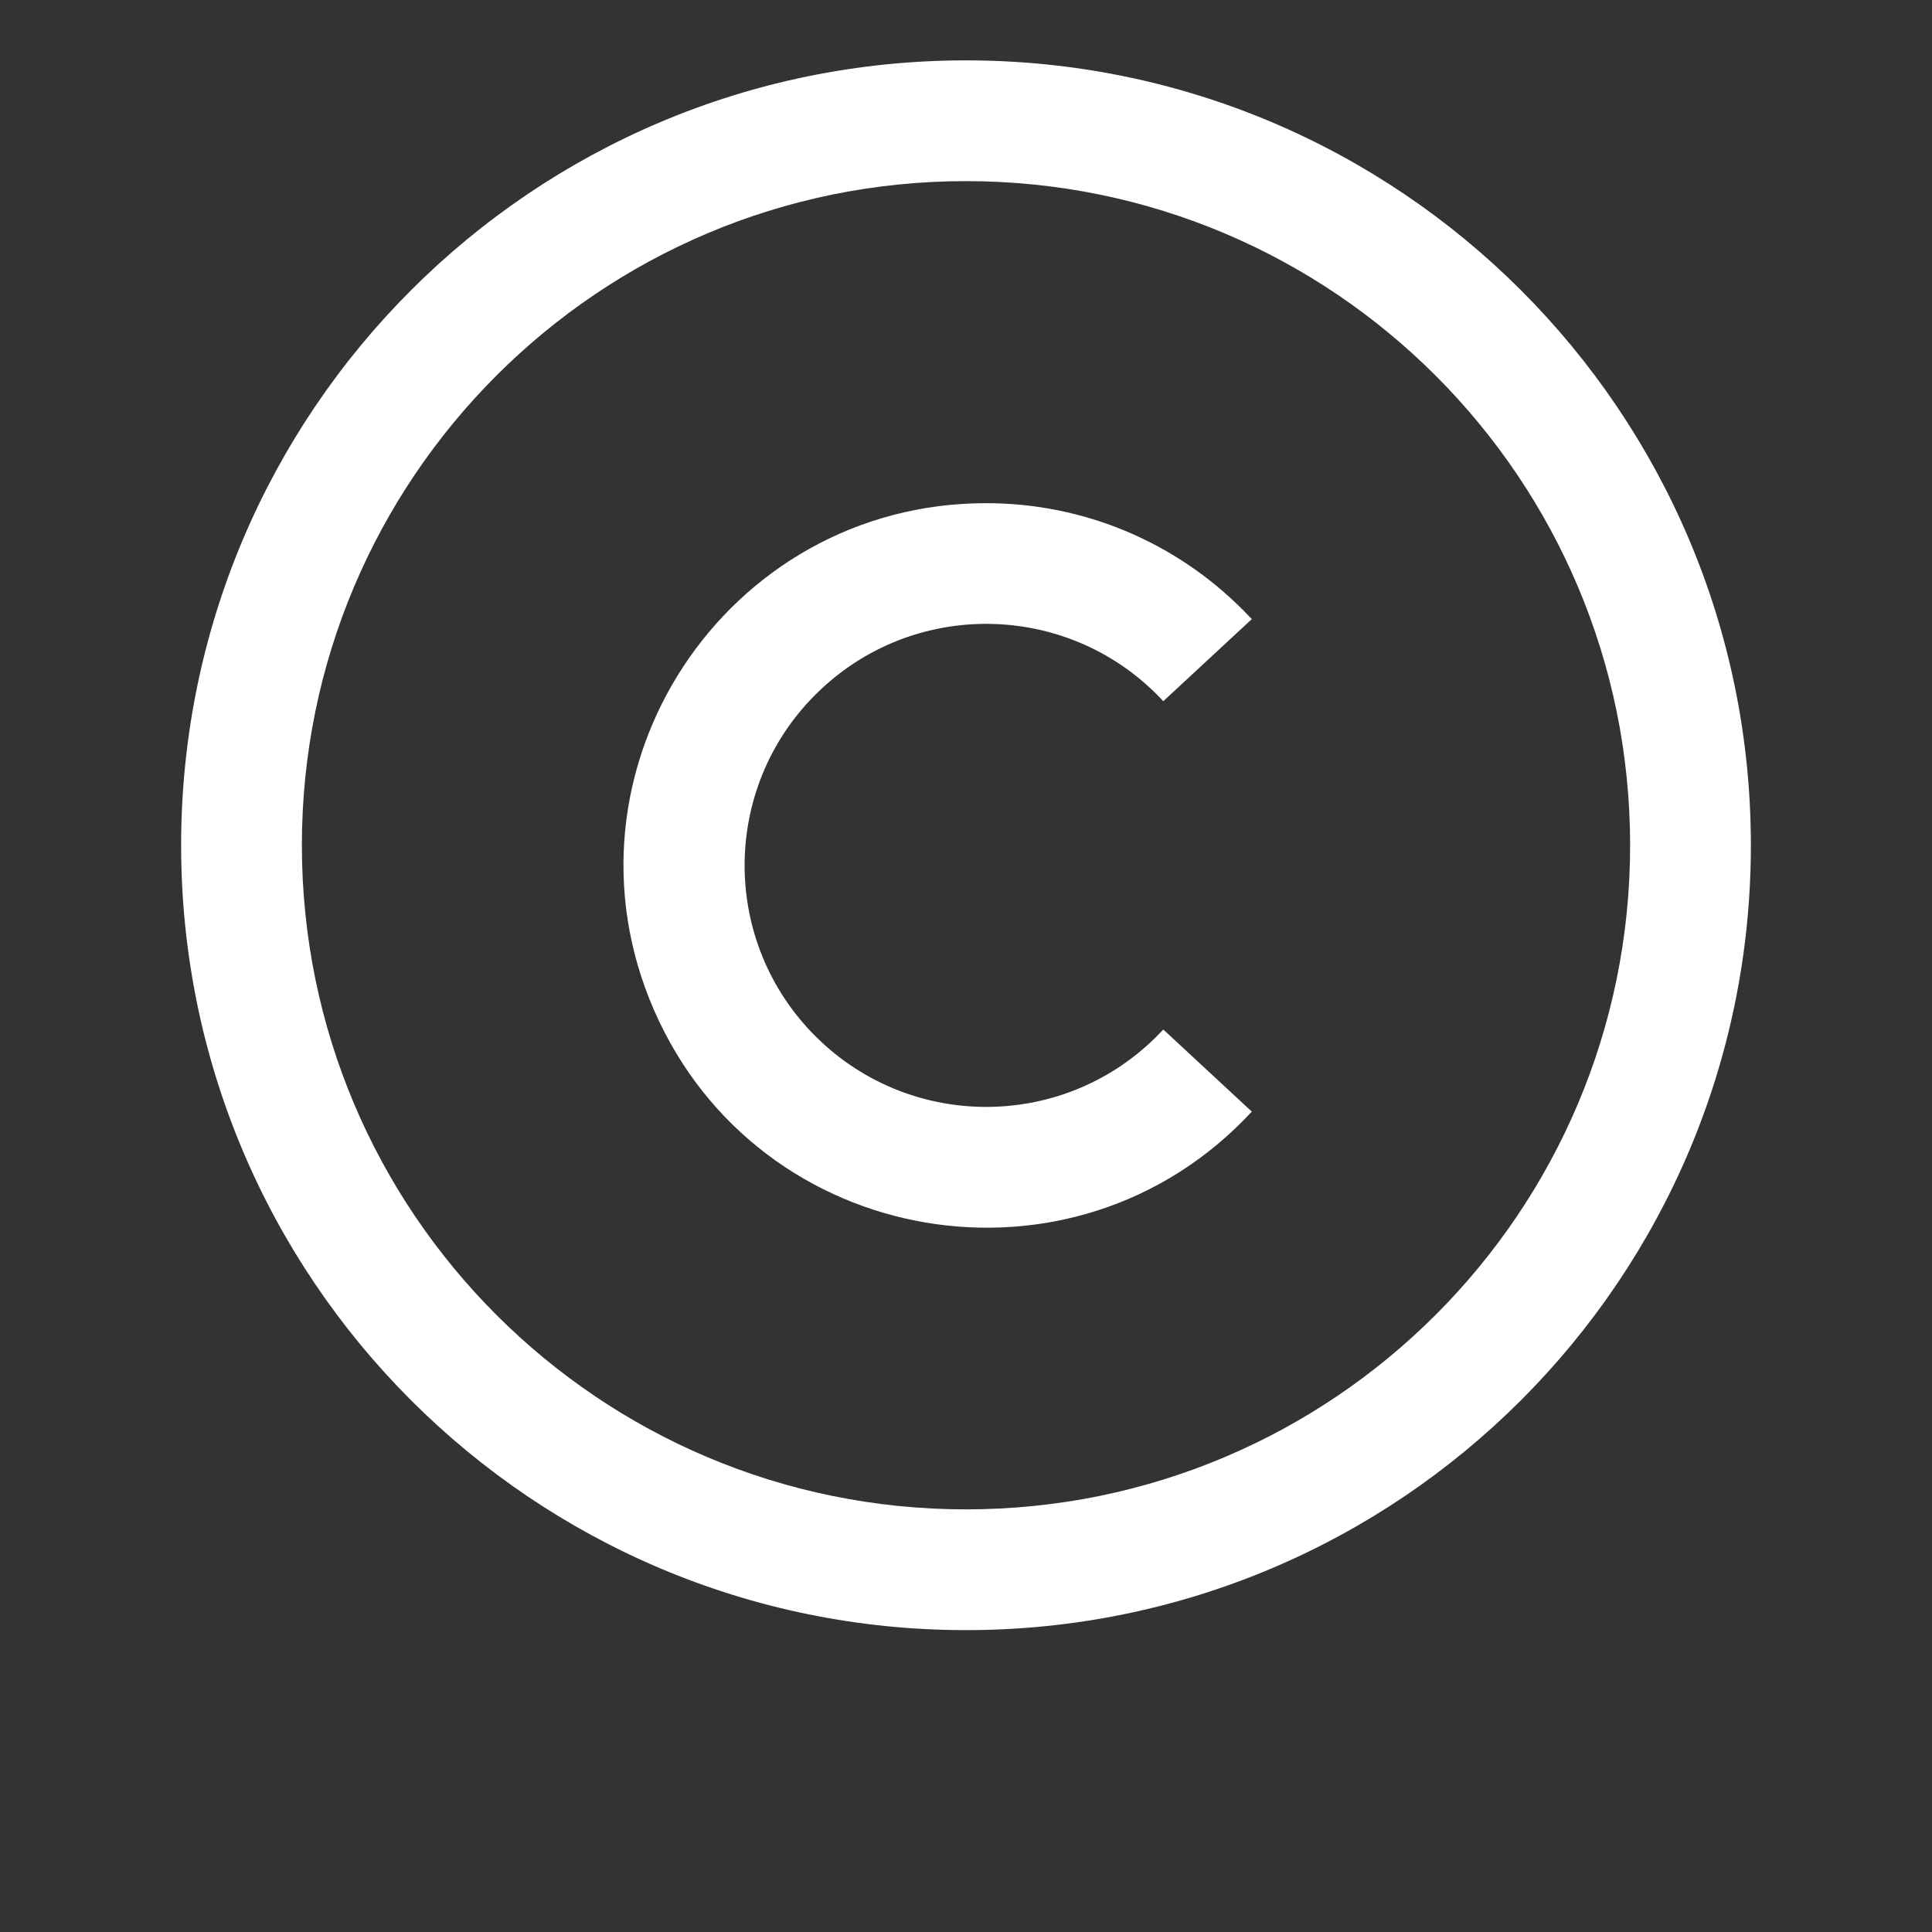<svg xmlns="http://www.w3.org/2000/svg" xmlns:xlink="http://www.w3.org/1999/xlink" fill="none" version="1.1" width="16" height="16" viewBox="0 0 16 16"><rect x="0" y="0" width="16" height="16" fill="#333333" stroke="none"/><defs><clipPath id="master_svg0_1_2911"><rect x="0" y="0" width="16" height="16" rx="0"/></clipPath></defs><g clip-path="url(#master_svg0_1_2911)"><g><path d="M8,0.5C11.59,0.5,14.5,3.41,14.5,7C14.5,10.59,11.59,13.5,8,13.5C4.41,13.5,1.5,10.59,1.5,7C1.5,3.41,4.41,0.5,8,0.5ZM8,1.5C4.962,1.5,2.5,3.962,2.5,7C2.5,10.038,4.962,12.5,8,12.5C11.038,12.5,13.5,10.038,13.5,7C13.5,3.962,11.038,1.5,8,1.5ZM8.167,4.167C8.977,4.167,9.737,4.491,10.295,5.053L10.367,5.127L9.634,5.807C8.878,4.991,7.601,4.949,6.793,5.714C5.984,6.478,5.955,7.755,6.727,8.555C7.5,9.356,8.777,9.373,9.57,8.592L9.634,8.526L10.367,9.206C8.897,10.792,6.283,10.349,5.417,8.367C4.552,6.385,6.004,4.167,8.167,4.167Z" fill="#FFFFFF" fill-opacity="1" style="mix-blend-mode:passthrough"/></g></g></svg>